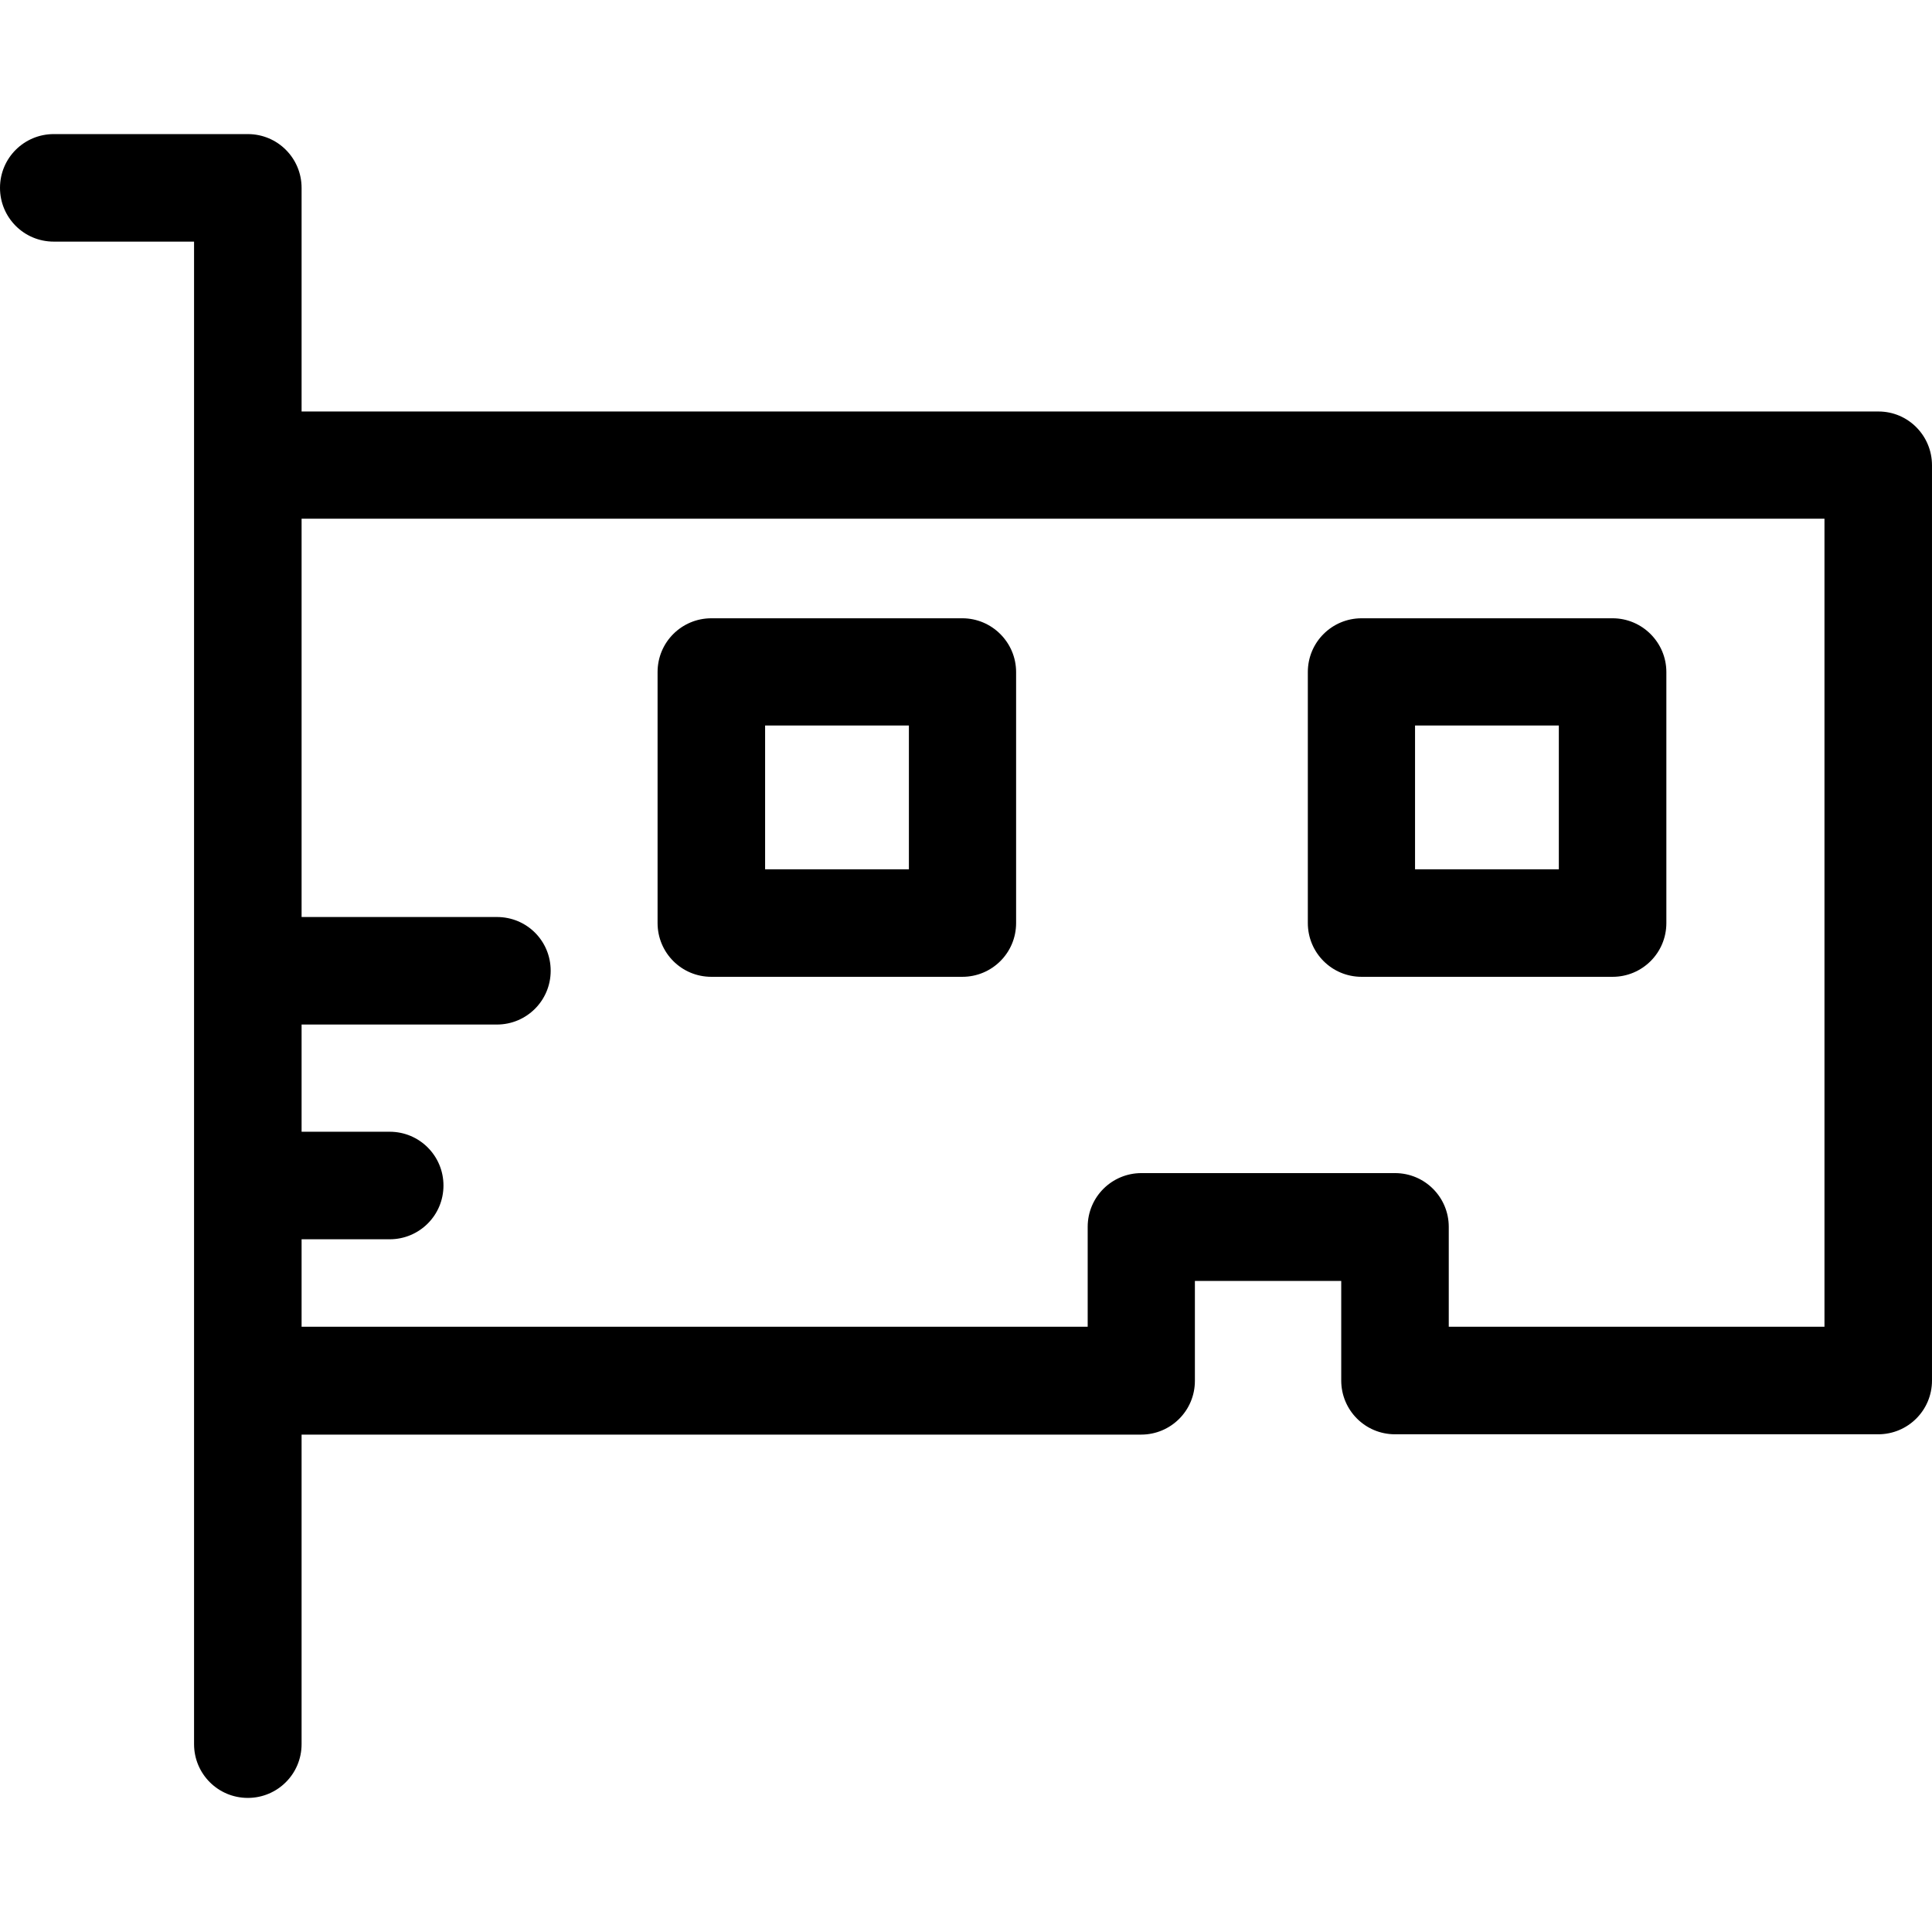<?xml version="1.0" encoding="iso-8859-1"?>
<!-- Uploaded to: SVG Repo, www.svgrepo.com, Generator: SVG Repo Mixer Tools -->
<svg version="1.1" id="Layer_1" xmlns="http://www.w3.org/2000/svg" xmlns:xlink="http://www.w3.org/1999/xlink" 
	 viewBox="0 0 392.598 392.598" xml:space="preserve">
<path style="fill:transparent;" d="M61.285,186.473h39.693c6.012,0,10.925,4.848,10.925,10.925s-4.848,10.925-10.925,10.925H61.285
	v21.786h17.907c6.012,0,10.925,4.848,10.925,10.925c0,6.012-4.848,10.925-10.925,10.925H61.285v17.778h159.806v-20.428
	c0-6.012,4.848-10.925,10.925-10.925h51.523c6.012,0,10.925,4.848,10.925,10.925v20.299h76.412V105.406H61.285V186.473z"/>
<g>
	<path style="fill:#000000;" d="M327.693,125.64h-51.006c-6.012,0-10.925,4.848-10.925,10.925v51.006
		c0,6.012,4.848,10.925,10.925,10.925h51.006c6.012,0,10.925-4.848,10.925-10.925v-51.006
		C338.618,130.554,333.705,125.64,327.693,125.64z M316.768,176.646h-29.22v-29.22h29.22V176.646z"/>
	<path style="fill:#000000;" d="M195.556,125.64h-51.006c-6.012,0-10.925,4.848-10.925,10.925v51.006
		c0,6.012,4.848,10.925,10.925,10.925h51.006c6.012,0,10.925-4.848,10.925-10.925v-51.006
		C206.481,130.554,201.568,125.64,195.556,125.64z M184.695,176.646h-29.22v-29.22h29.22V176.646z"/>
	<path style="fill:#000000;" d="M381.737,83.62H61.285V38.174c0-6.012-4.848-10.925-10.925-10.925H10.925
		C4.913,27.248,0,32.097,0,38.174c0,6.012,4.848,10.925,10.925,10.925h28.509v305.325c0,6.012,4.848,10.925,10.925,10.925
		c6.012,0,10.925-4.848,10.925-10.925v-62.901h170.602c6.012,0,10.925-4.848,10.925-10.925v-20.299h29.737v20.234
		c0,6.012,4.848,10.925,10.925,10.925h98.198c6.012,0,10.925-4.848,10.925-10.925V94.545
		C392.598,88.533,387.749,83.62,381.737,83.62z M294.4,269.608v-20.299c0-6.012-4.849-10.925-10.925-10.925h-51.523
		c-6.012,0-10.925,4.848-10.925,10.925v20.299H61.285V251.83h17.907c6.012,0,10.925-4.848,10.925-10.925
		c0-6.012-4.848-10.925-10.925-10.925H61.285v-21.786h39.693c6.012,0,10.925-4.848,10.925-10.925s-4.848-10.925-10.925-10.925
		H61.285v-80.937h309.463v164.202H294.4z"/>
</g>
<g>
	<rect x="287.612" y="147.491" style="fill:transparent;" width="29.22" height="29.22"/>
	<rect x="155.475" y="147.491" style="fill:transparent;" width="29.22" height="29.22"/>
</g>
</svg>